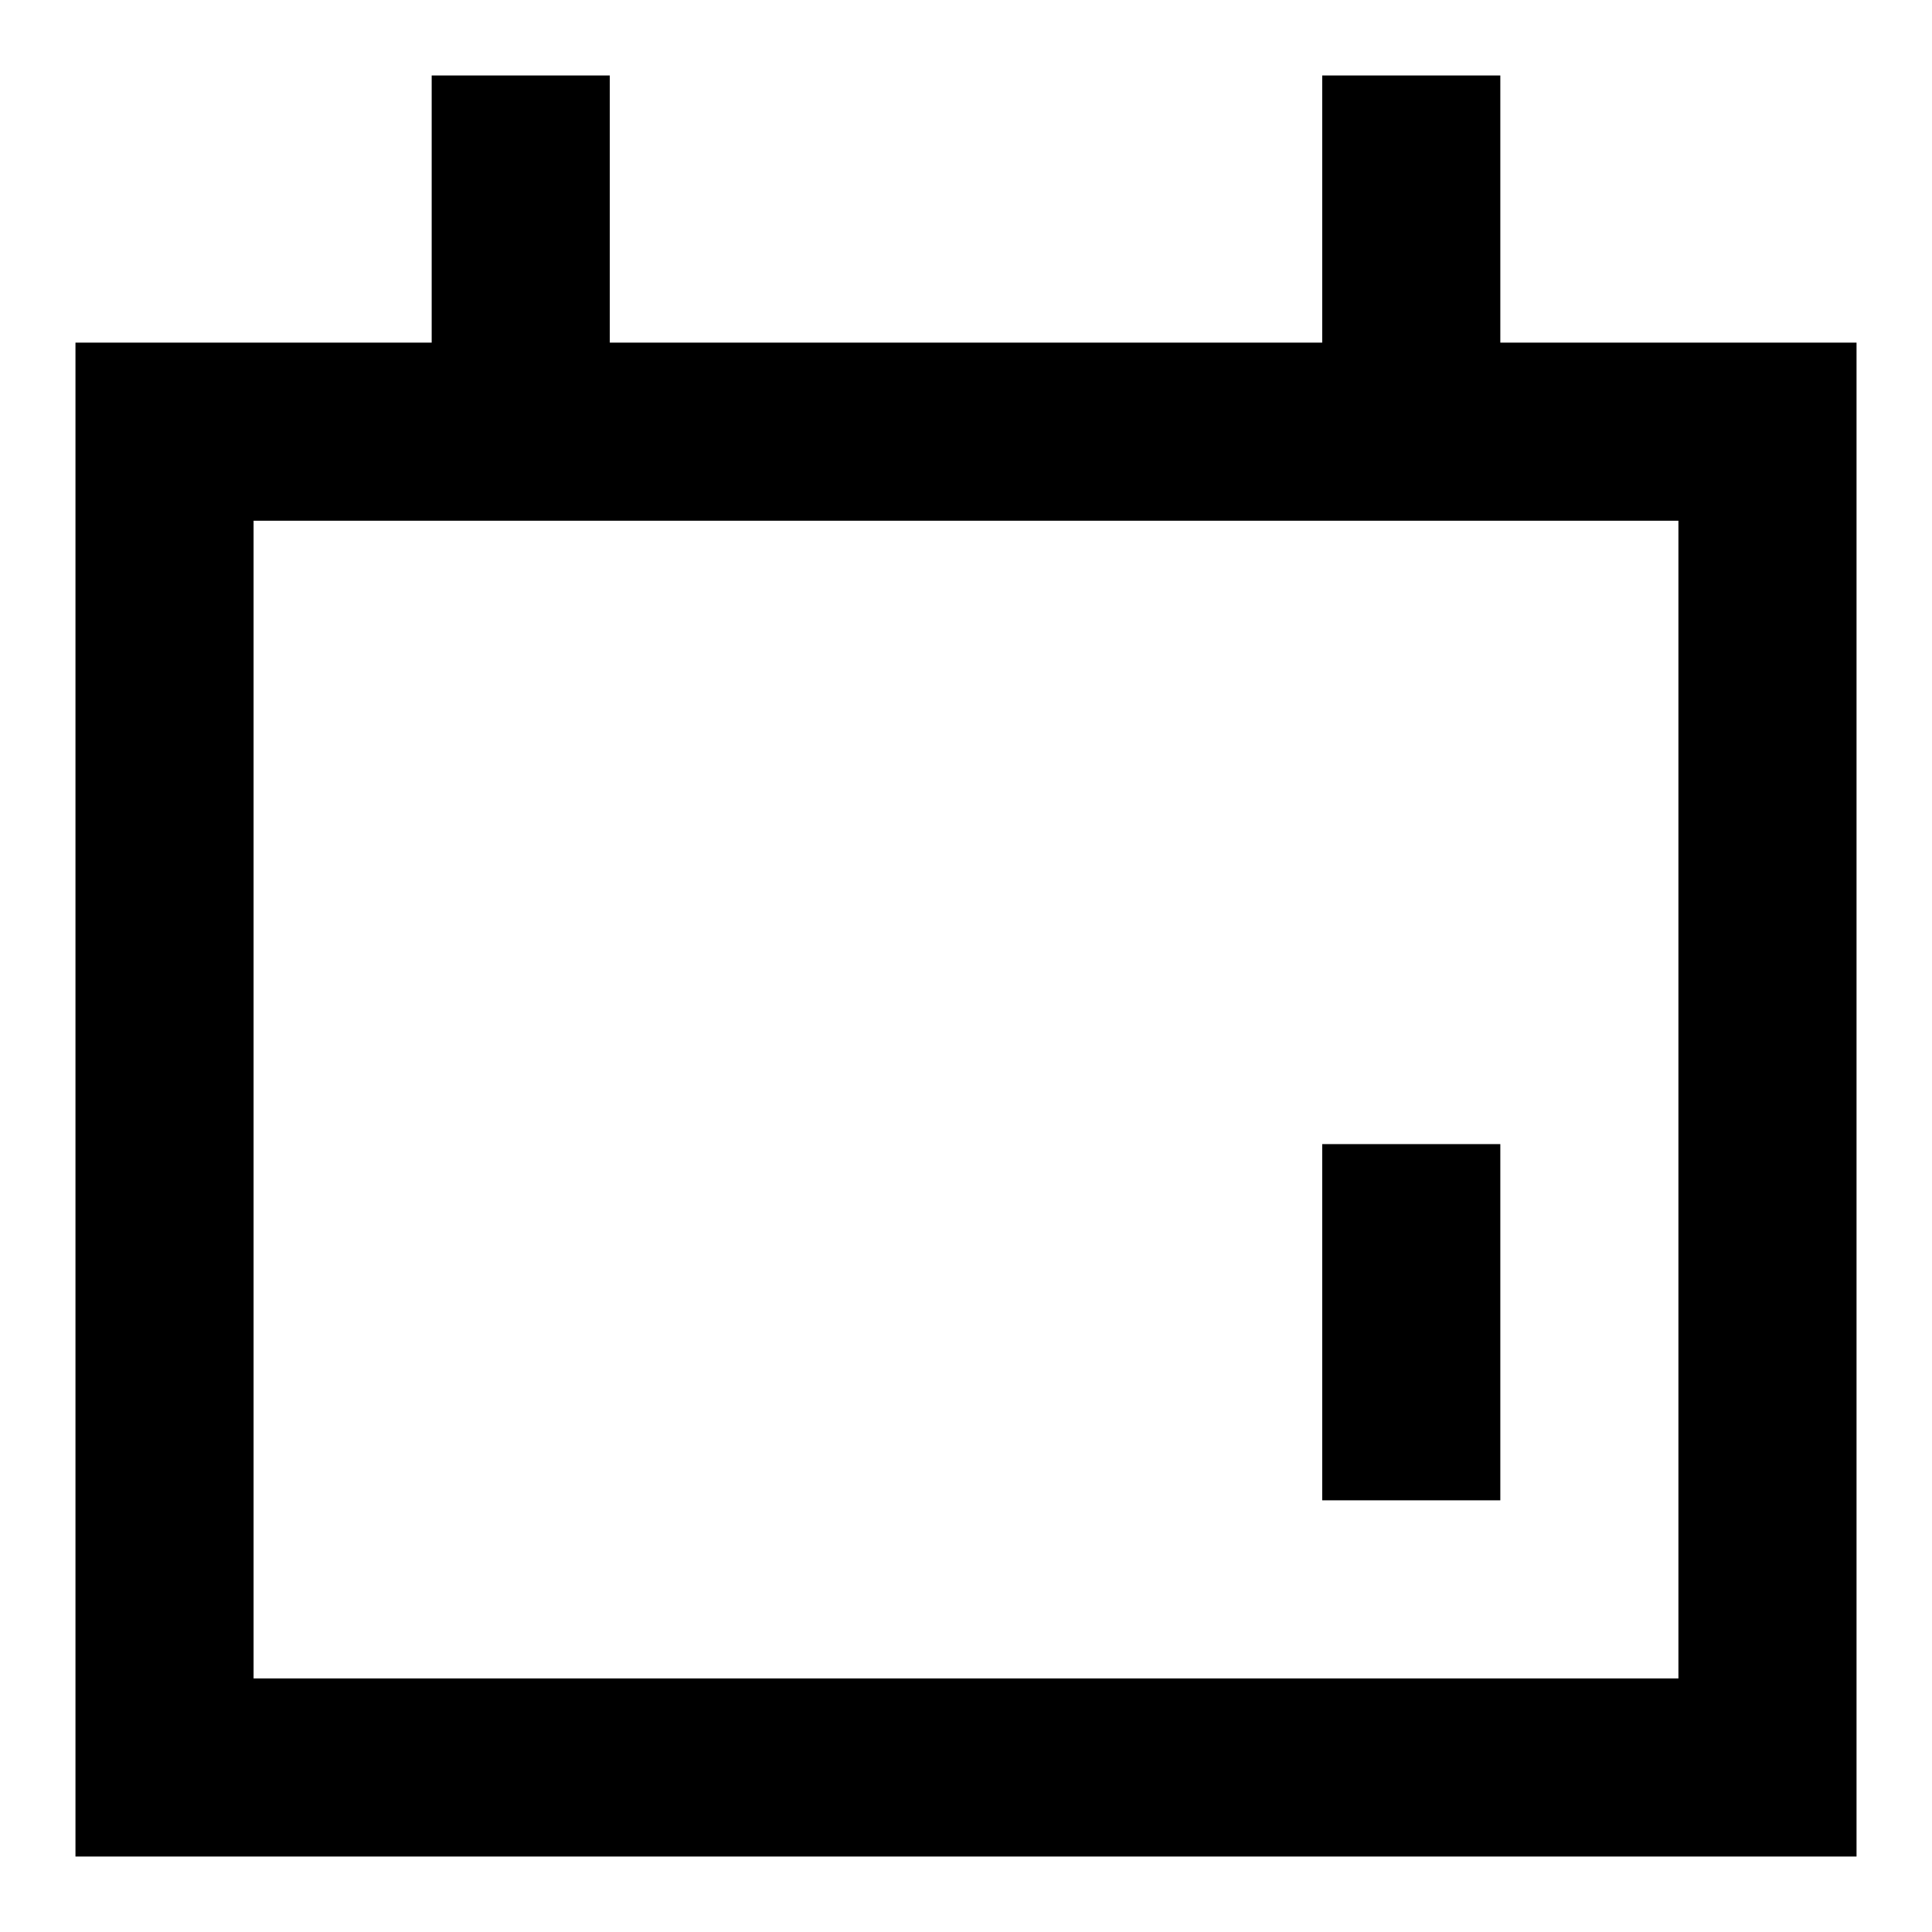 <?xml version="1.0" encoding="utf-8"?>
<!-- Svg Vector Icons : http://www.onlinewebfonts.com/icon -->
<!DOCTYPE svg PUBLIC "-//W3C//DTD SVG 1.1//EN" "http://www.w3.org/Graphics/SVG/1.1/DTD/svg11.dtd">
<svg version="1.1" xmlns="http://www.w3.org/2000/svg" xmlns:xlink="http://www.w3.org/1999/xlink" x="0px" y="0px" viewBox="0 0 256 256" enable-background="new 0 0 256 256" xml:space="preserve">
<g><g><path fill="#000000" d="M198.8,45.4V10h-23.6v35.4H80.8V10H57.2v35.4H10V246h236V45.4H198.8z M222.4,222.4H33.6V69h188.8V222.4z M198.8,198.8h-23.6v-47.2h23.6V198.8z"/></g></g>
</svg>
